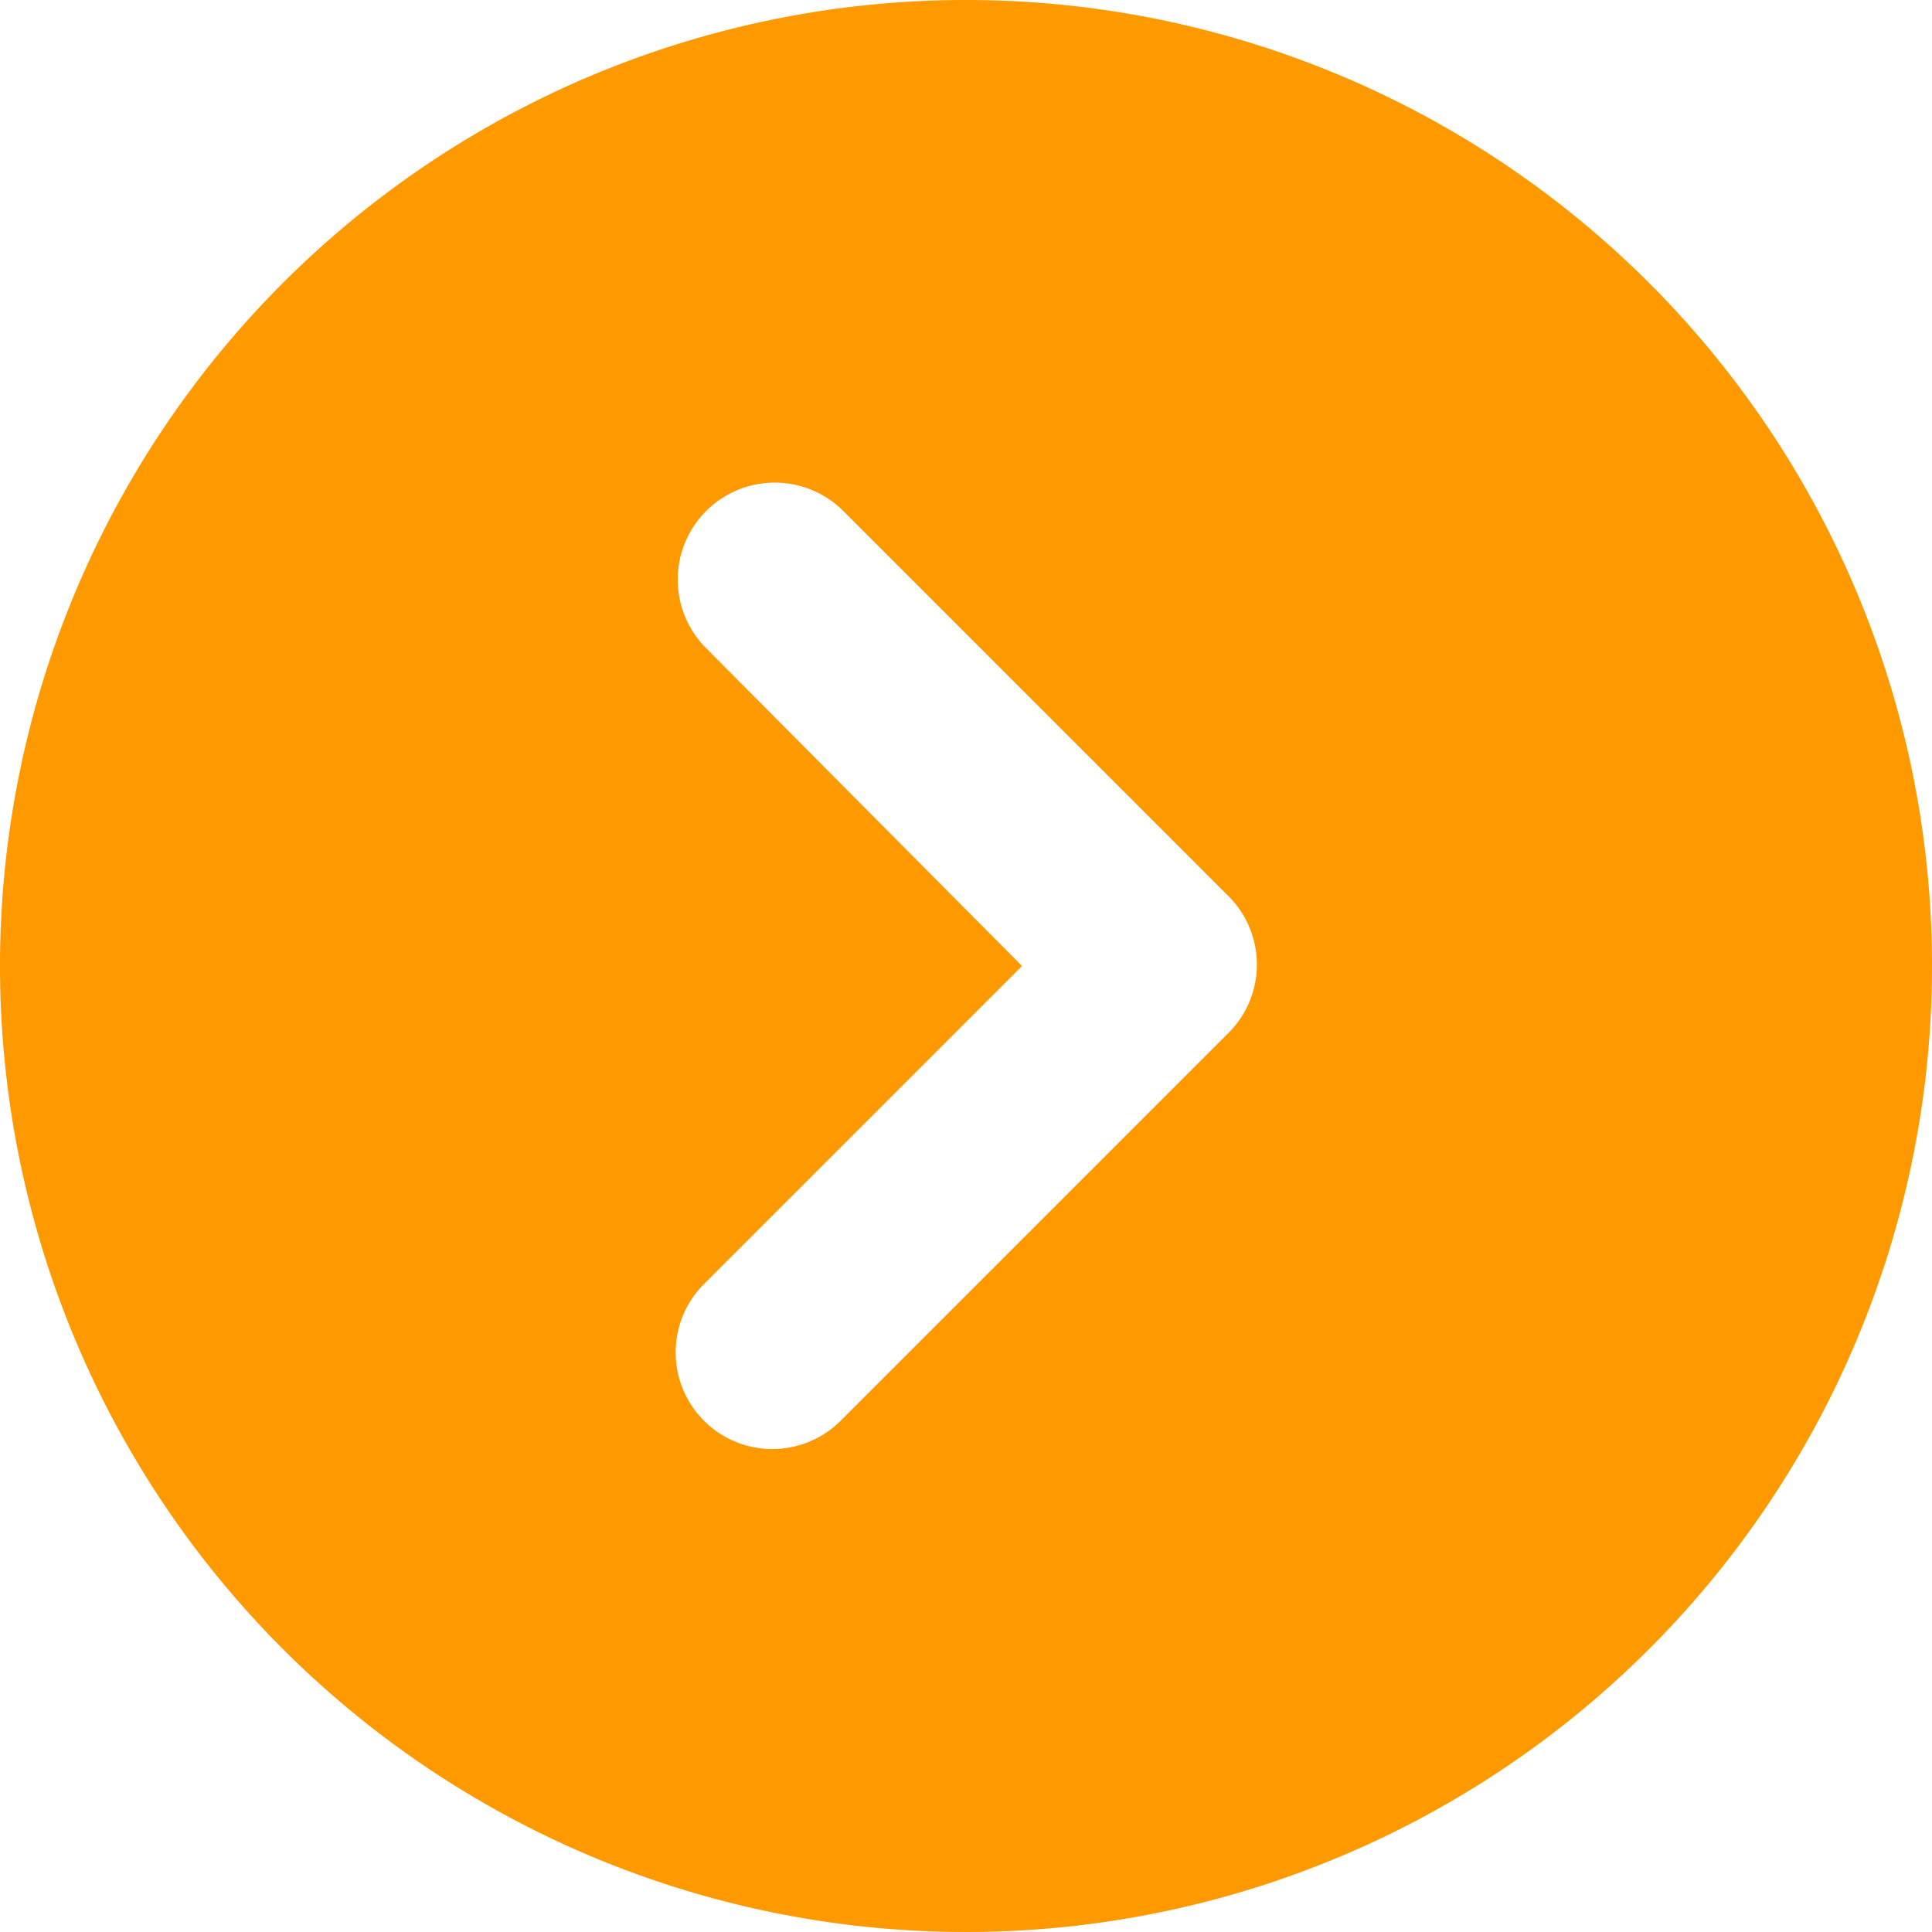<svg xmlns="http://www.w3.org/2000/svg" width="16" height="16" viewBox="0 0 16 16"><g transform="translate(-2 -2)"><path d="M10,2a8,8,0,1,0,8,8A8,8,0,0,0,10,2Zm2.16,8.568-3.2,3.2a.8.8,0,1,1-1.128-1.136L10.464,10,7.848,7.368A.8.8,0,0,1,8.984,6.232l3.2,3.2a.8.8,0,0,1-.024,1.136Z" fill="#f90"/></g></svg>